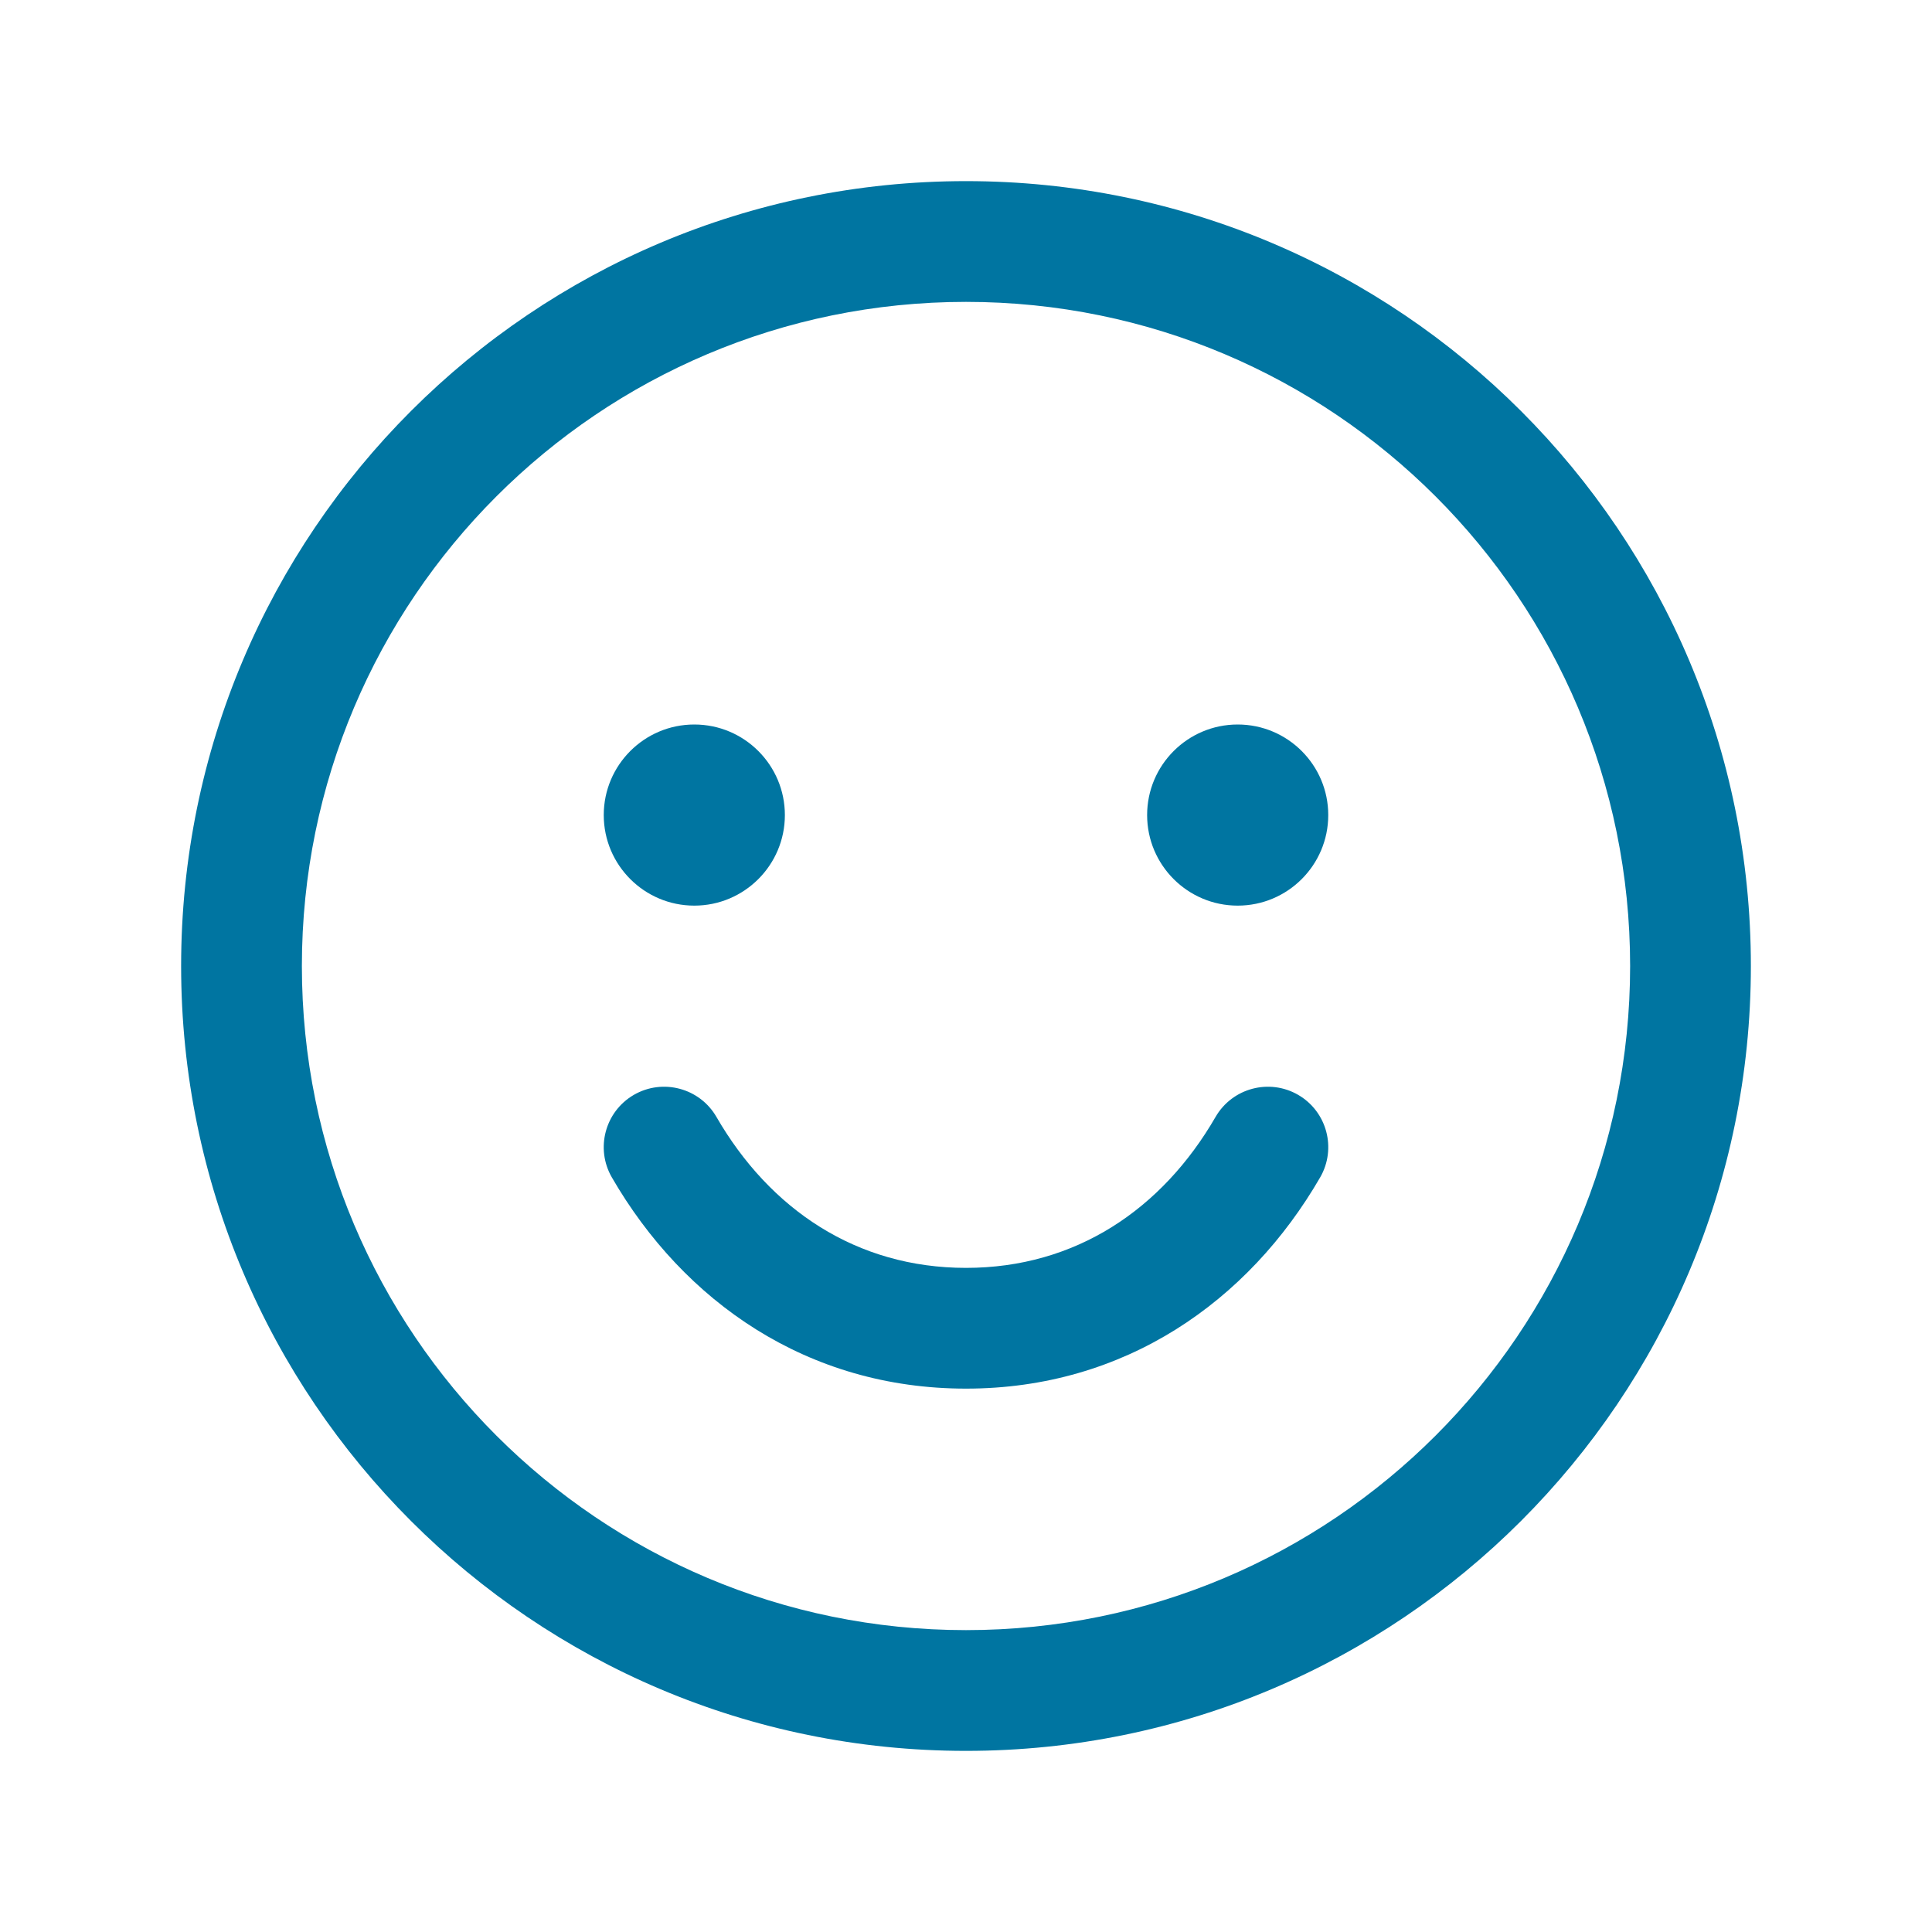 <svg width="32" height="32" viewBox="0 0 32 32" fill="none" xmlns="http://www.w3.org/2000/svg">
<path fill-rule="evenodd" clip-rule="evenodd" d="M16 5C9.925 5 5 9.925 5 16C5 22.075 9.925 27 16 27C22.075 27 27 22.075 27 16C27 9.925 22.075 5 16 5ZM3 16C3 8.82 8.82 3 16 3C23.18 3 29 8.82 29 16C29 23.18 23.18 29 16 29C8.82 29 3 23.18 3 16Z" fill="#0075A1"/>
<path d="M11.5 15C12.328 15 13 14.328 13 13.5C13 12.672 12.328 12 11.5 12C10.672 12 10 12.672 10 13.5C10 14.328 10.672 15 11.5 15Z" fill="#0075A1"/>
<path d="M20.5 15C21.328 15 22 14.328 22 13.5C22 12.672 21.328 12 20.5 12C19.672 12 19 12.672 19 13.5C19 14.328 19.672 15 20.5 15Z" fill="#0075A1"/>
<path fill-rule="evenodd" clip-rule="evenodd" d="M10.499 18.134C10.977 17.858 11.589 18.021 11.866 18.499C12.752 20.032 14.187 21 16 21C17.813 21 19.248 20.032 20.134 18.499C20.411 18.021 21.023 17.858 21.501 18.134C21.979 18.411 22.142 19.023 21.866 19.501C20.677 21.556 18.63 23 16 23C13.37 23 11.323 21.556 10.134 19.501C9.858 19.023 10.021 18.411 10.499 18.134Z" fill="#0075A1"/>
</svg>
